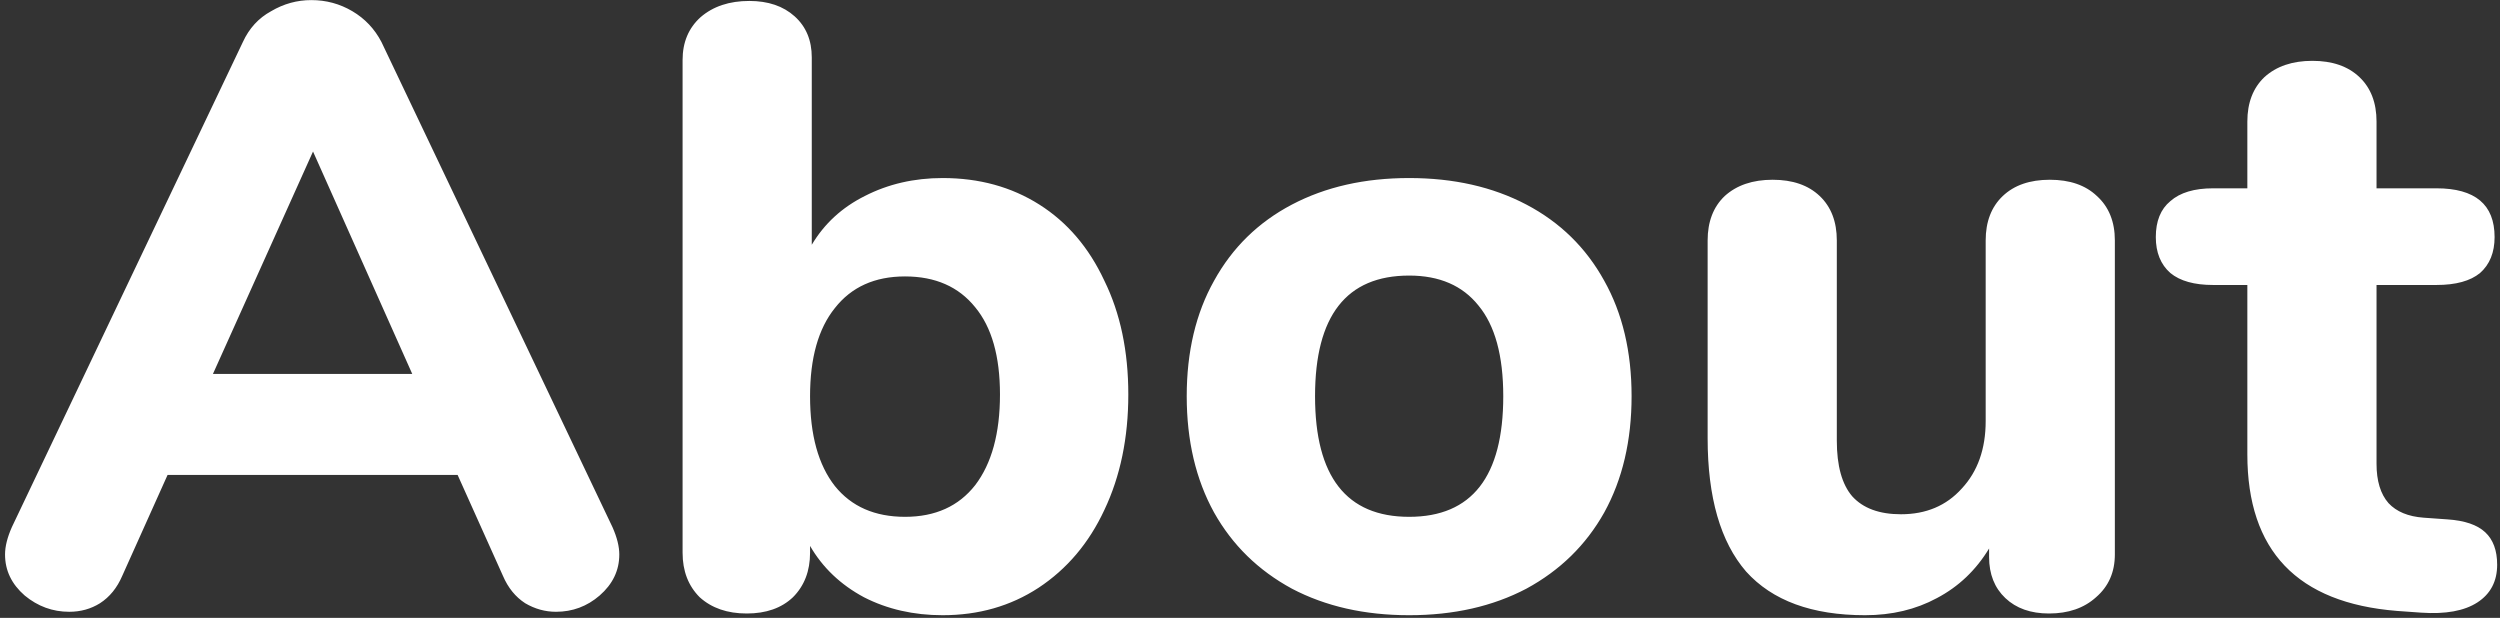 <svg width="263" height="65" viewBox="0 0 263 65" fill="none" xmlns="http://www.w3.org/2000/svg">
<rect x="0" y="0" width="263" height="65" fill="#333333" stroke="none"/>
<path d="M64.43 55.45C64.91 56.53 65.15 57.49 65.15 58.33C65.15 60.01 64.46 61.45 63.08 62.65C61.76 63.79 60.23 64.36 58.49 64.36C57.35 64.36 56.27 64.06 55.25 63.46C54.23 62.8 53.45 61.84 52.91 60.58L48.14 49.96H17.63L12.86 60.58C12.32 61.84 11.54 62.8 10.52 63.46C9.56 64.06 8.48 64.36 7.28 64.36C5.54 64.36 3.98 63.79 2.6 62.65C1.22 61.45 0.53 60.01 0.53 58.33C0.53 57.49 0.77 56.53 1.25 55.45L25.55 4.42C26.21 2.98 27.2 1.9 28.52 1.18C29.84 0.4 31.25 0.01 32.75 0.01C34.31 0.01 35.75 0.4 37.07 1.18C38.39 1.96 39.41 3.04 40.13 4.42L64.43 55.45ZM22.4 39.34H43.37L32.93 15.94L22.4 39.34ZM99.168 18.73C103.008 18.73 106.398 19.66 109.338 21.52C112.278 23.38 114.558 26.05 116.178 29.53C117.858 32.95 118.698 36.94 118.698 41.5C118.698 46.06 117.858 50.11 116.178 53.65C114.558 57.13 112.248 59.86 109.248 61.84C106.308 63.76 102.948 64.72 99.168 64.72C96.108 64.72 93.348 64.09 90.888 62.83C88.428 61.51 86.538 59.71 85.218 57.43V58.15C85.218 60.07 84.618 61.63 83.418 62.83C82.218 63.97 80.598 64.54 78.558 64.54C76.518 64.54 74.868 63.97 73.608 62.83C72.408 61.63 71.808 60.07 71.808 58.15V6.31C71.808 4.45 72.438 2.95 73.698 1.81C75.018 0.67 76.728 0.1 78.828 0.1C80.808 0.1 82.398 0.64 83.598 1.72C84.798 2.8 85.398 4.24 85.398 6.04V25.75C86.718 23.53 88.578 21.82 90.978 20.62C93.438 19.36 96.168 18.73 99.168 18.73ZM95.208 54.37C98.388 54.37 100.848 53.26 102.588 51.04C104.328 48.76 105.198 45.58 105.198 41.5C105.198 37.48 104.328 34.42 102.588 32.32C100.848 30.16 98.388 29.08 95.208 29.08C92.028 29.08 89.568 30.19 87.828 32.41C86.088 34.57 85.218 37.66 85.218 41.68C85.218 45.76 86.088 48.91 87.828 51.13C89.568 53.29 92.028 54.37 95.208 54.37ZM148.243 64.72C143.563 64.72 139.453 63.79 135.913 61.93C132.373 60.01 129.643 57.34 127.723 53.92C125.803 50.44 124.843 46.36 124.843 41.68C124.843 37 125.803 32.95 127.723 29.53C129.643 26.05 132.373 23.38 135.913 21.52C139.453 19.66 143.563 18.73 148.243 18.73C152.923 18.73 157.033 19.66 160.573 21.52C164.113 23.38 166.843 26.05 168.763 29.53C170.683 32.95 171.643 37 171.643 41.68C171.643 46.36 170.683 50.44 168.763 53.92C166.843 57.34 164.113 60.01 160.573 61.93C157.033 63.79 152.923 64.72 148.243 64.72ZM148.243 54.37C154.843 54.37 158.143 50.14 158.143 41.68C158.143 37.42 157.273 34.24 155.533 32.14C153.853 30.04 151.423 28.99 148.243 28.99C141.643 28.99 138.343 33.22 138.343 41.68C138.343 50.14 141.643 54.37 148.243 54.37ZM215.643 18.91C217.743 18.91 219.393 19.48 220.593 20.62C221.853 21.76 222.483 23.32 222.483 25.3V58.33C222.483 60.19 221.823 61.69 220.503 62.83C219.243 63.97 217.593 64.54 215.553 64.54C213.633 64.54 212.103 64 210.963 62.92C209.823 61.84 209.253 60.4 209.253 58.6V57.7C207.873 59.98 206.043 61.72 203.763 62.92C201.543 64.12 199.023 64.72 196.203 64.72C190.623 64.72 186.453 63.19 183.693 60.13C180.993 57.01 179.643 52.33 179.643 46.09V25.3C179.643 23.32 180.243 21.76 181.443 20.62C182.703 19.48 184.383 18.91 186.483 18.91C188.583 18.91 190.233 19.48 191.433 20.62C192.633 21.76 193.233 23.32 193.233 25.3V46.36C193.233 49 193.773 50.95 194.853 52.21C195.993 53.47 197.703 54.1 199.983 54.1C202.623 54.1 204.753 53.2 206.373 51.4C208.053 49.6 208.893 47.23 208.893 44.29V25.3C208.893 23.32 209.493 21.76 210.693 20.62C211.893 19.48 213.543 18.91 215.643 18.91ZM257.481 54.64C259.281 54.76 260.601 55.21 261.441 55.99C262.281 56.77 262.701 57.91 262.701 59.41C262.701 61.15 262.011 62.47 260.631 63.37C259.251 64.27 257.271 64.63 254.691 64.45L252.171 64.27C241.671 63.43 236.421 57.94 236.421 47.8V29.98H232.821C230.841 29.98 229.341 29.56 228.321 28.72C227.301 27.82 226.791 26.56 226.791 24.94C226.791 23.26 227.301 22 228.321 21.16C229.341 20.26 230.841 19.81 232.821 19.81H236.421V12.79C236.421 10.81 237.021 9.25 238.221 8.11C239.481 6.97 241.161 6.4 243.261 6.4C245.361 6.4 247.011 6.97 248.211 8.11C249.411 9.25 250.011 10.81 250.011 12.79V19.81H256.311C260.391 19.81 262.431 21.52 262.431 24.94C262.431 26.56 261.921 27.82 260.901 28.72C259.881 29.56 258.351 29.98 256.311 29.98H250.011V48.79C250.011 50.59 250.431 51.97 251.271 52.93C252.111 53.83 253.341 54.34 254.961 54.46L257.481 54.64Z" fill="white"/>
</svg>